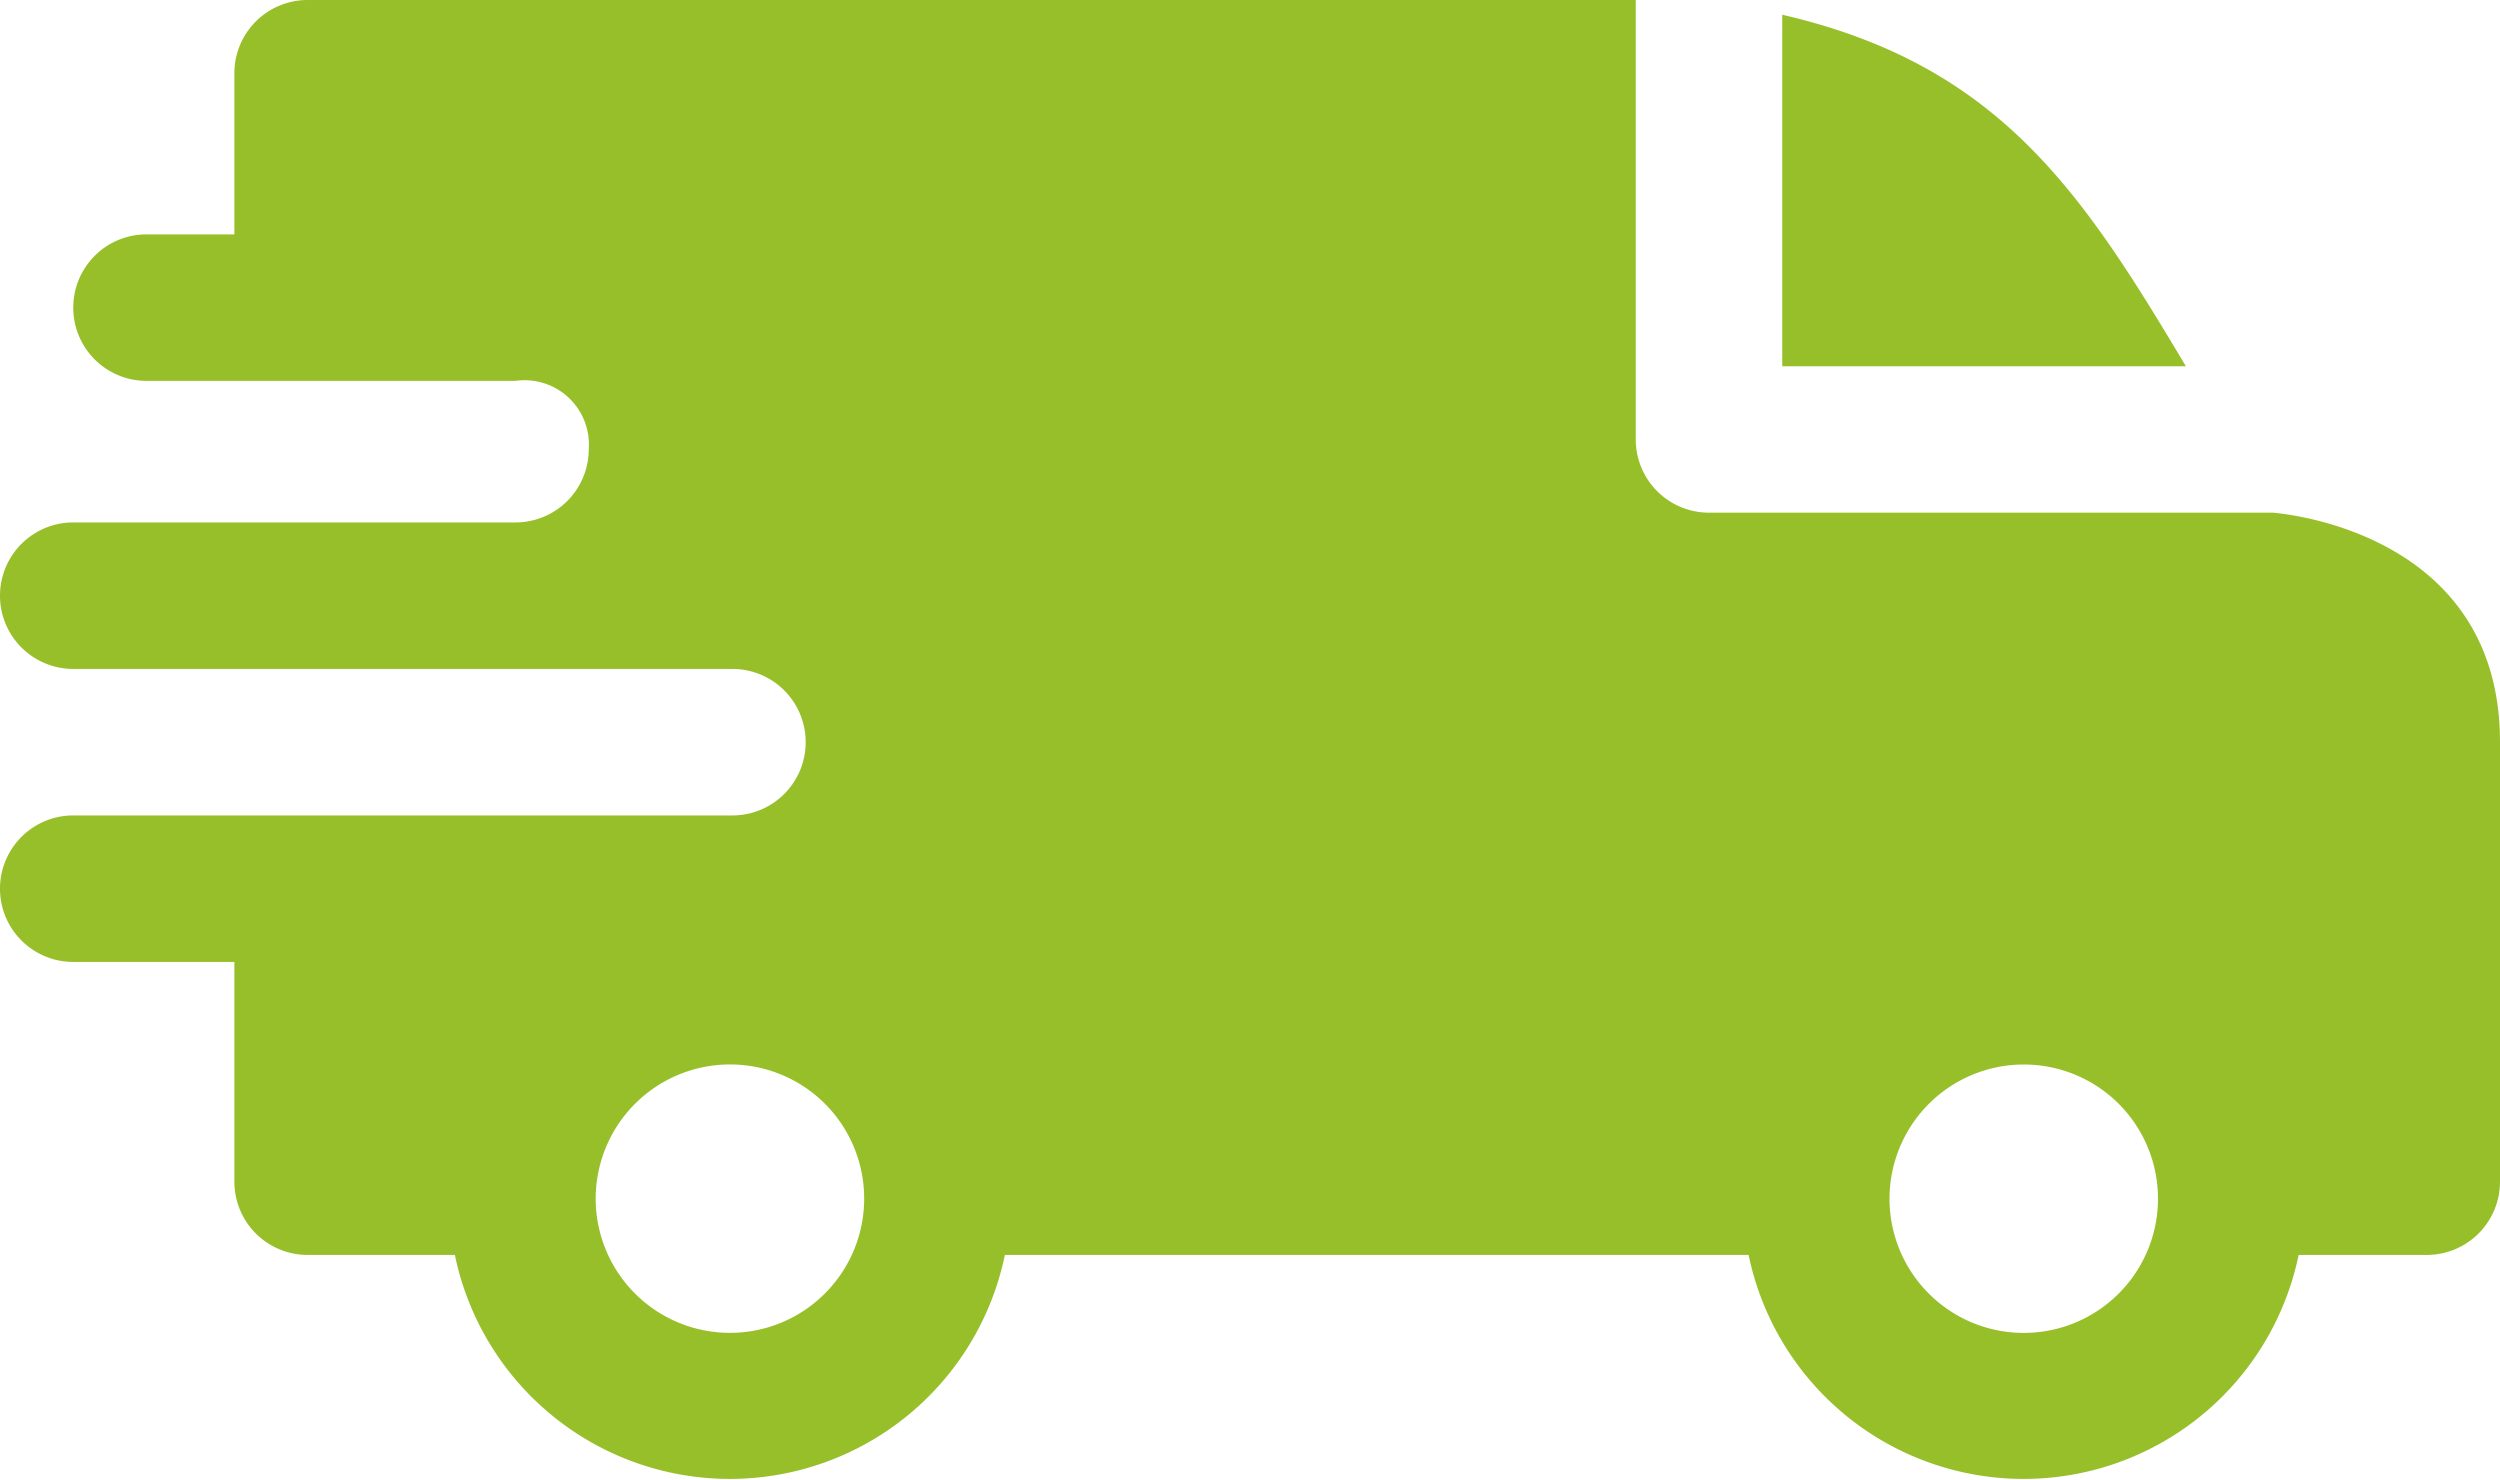 <svg viewBox="0 0 40 23.672" height="23.672" width="40" xmlns="http://www.w3.org/2000/svg">
  <path fill-rule="evenodd" fill="#97bf29" d="M28.516.236c3.468.8,4.795,2.833,6.458,5.624H28.516ZM8.248,6.094A1.029,1.029,0,0,1,9.42,7.188,1.172,1.172,0,0,1,8.252,8.359H1.172a1.172,1.172,0,0,0,0,2.344H11.719a1.172,1.172,0,1,1,0,2.344H1.172a1.172,1.172,0,0,0,0,2.344H3.75v3.516a1.172,1.172,0,0,0,1.172,1.172H7.278a4.493,4.493,0,0,0,8.8,0h11.9a4.493,4.493,0,0,0,8.8,0h2.043A1.172,1.172,0,0,0,40,18.906V11.875c0-3.438-3.627-3.667-3.63-3.672H27.344a1.172,1.172,0,0,1-1.172-1.172V0H4.922A1.172,1.172,0,0,0,3.75,1.172V3.75H2.344a1.172,1.172,0,0,0,0,2.344ZM33.9,17.661a2.148,2.148,0,1,1-3.668,1.519A2.149,2.149,0,0,1,33.9,17.661Zm-20.7,0A2.148,2.148,0,1,1,9.531,19.18,2.149,2.149,0,0,1,13.2,17.661Zm0,0" id="Versand"></path>
</svg>
